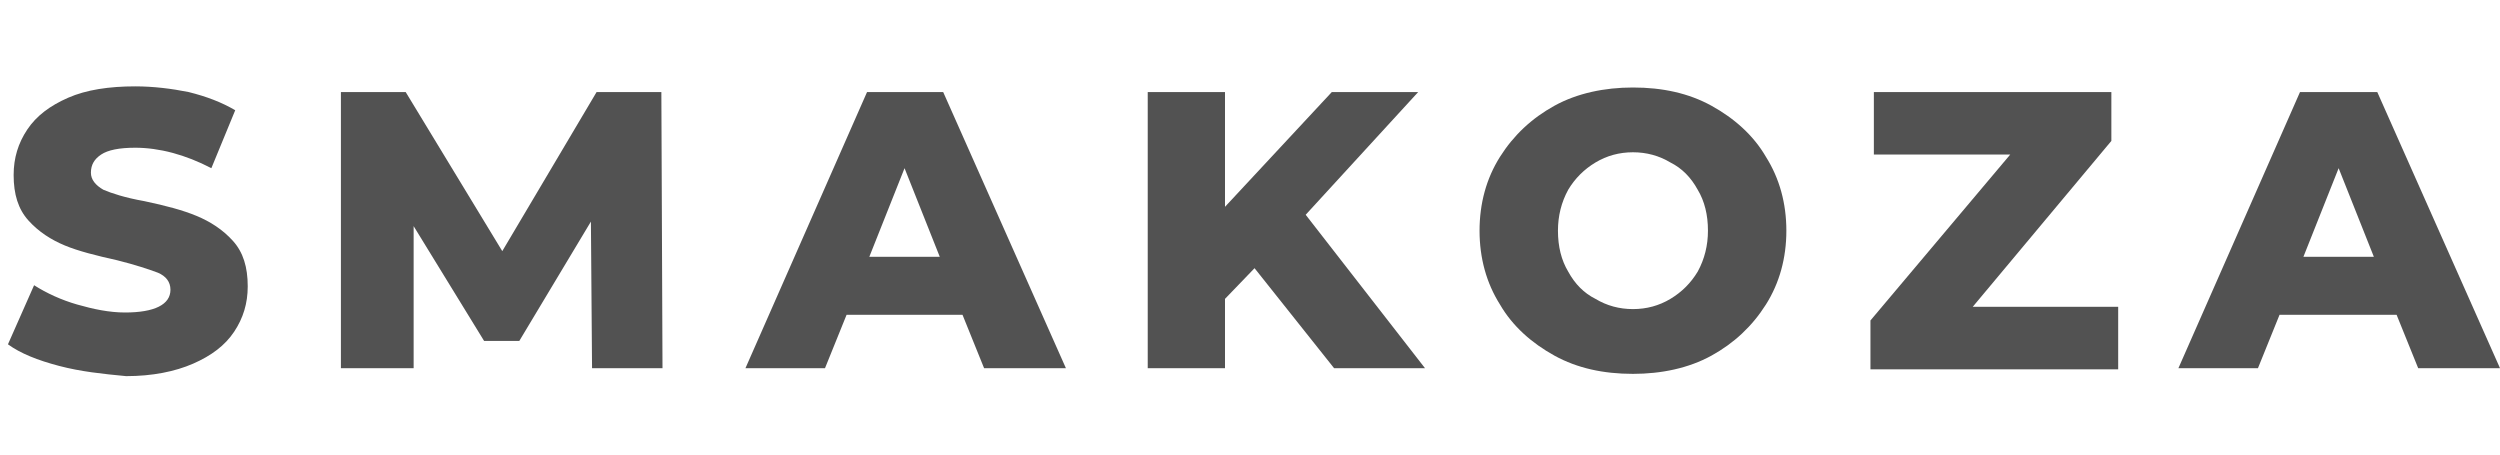 <?xml version="1.0" encoding="UTF-8"?> <svg xmlns="http://www.w3.org/2000/svg" viewBox="1890 2480 220 40" width="220" height="40" data-guides="{&quot;vertical&quot;:[],&quot;horizontal&quot;:[]}"><path fill="#525252" stroke="none" fill-opacity="1" stroke-width="1" stroke-opacity="1" color="rgb(51, 51, 51)" font-size-adjust="none" class="st0" id="tSvg5c21956680" title="Path 1" d="M 1895.2 2512.2 C 1893.3 2511.7 1891.8 2511.1 1890.7 2510.3C 1891.467 2508.567 1892.233 2506.833 1893 2505.1C 1894.1 2505.8 1895.4 2506.4 1896.8 2506.8C 1898.2 2507.2 1899.6 2507.5 1901 2507.5C 1903.6 2507.5 1905 2506.8 1905 2505.5C 1905 2504.8 1904.6 2504.3 1903.9 2504C 1903.1 2503.7 1901.9 2503.3 1900.3 2502.9C 1898.5 2502.5 1896.9 2502.1 1895.7 2501.6C 1894.5 2501.1 1893.4 2500.4 1892.5 2499.4C 1891.6 2498.4 1891.2 2497.1 1891.2 2495.4C 1891.2 2493.9 1891.6 2492.6 1892.4 2491.4C 1893.2 2490.2 1894.4 2489.3 1896 2488.6C 1897.6 2487.9 1899.6 2487.6 1901.9 2487.6C 1903.5 2487.6 1905.1 2487.8 1906.6 2488.1C 1908.2 2488.5 1909.5 2489 1910.7 2489.7C 1910 2491.4 1909.3 2493.1 1908.6 2494.8C 1906.3 2493.6 1904 2493 1901.9 2493C 1900.5 2493 1899.5 2493.2 1898.9 2493.6C 1898.3 2494 1898 2494.5 1898 2495.2C 1898 2495.8 1898.4 2496.3 1899.1 2496.7C 1899.8 2497 1901 2497.4 1902.7 2497.7C 1904.6 2498.1 1906.1 2498.5 1907.3 2499C 1908.5 2499.5 1909.6 2500.2 1910.5 2501.2C 1911.4 2502.2 1911.8 2503.5 1911.8 2505.2C 1911.8 2506.7 1911.4 2508 1910.6 2509.2C 1909.8 2510.4 1908.6 2511.3 1907 2512C 1905.4 2512.7 1903.4 2513.1 1901.1 2513.1C 1899 2512.9 1897.1 2512.7 1895.2 2512.2Z"></path><path fill="#525252" stroke="none" fill-opacity="1" stroke-width="1" stroke-opacity="1" color="rgb(51, 51, 51)" font-size-adjust="none" class="st0" id="tSvgcebf2fb654" title="Path 2" d="M 1942.1 2512.4 C 1942.067 2508.1 1942.033 2503.8 1942 2499.5C 1939.9 2503 1937.8 2506.5 1935.7 2510C 1934.667 2510 1933.633 2510 1932.6 2510C 1930.533 2506.633 1928.467 2503.267 1926.4 2499.9C 1926.4 2504.067 1926.4 2508.233 1926.4 2512.4C 1924.267 2512.4 1922.133 2512.4 1920 2512.4C 1920 2504.3 1920 2496.2 1920 2488.1C 1921.9 2488.1 1923.8 2488.1 1925.7 2488.1C 1928.533 2492.767 1931.367 2497.433 1934.2 2502.1C 1936.967 2497.433 1939.733 2492.767 1942.5 2488.1C 1944.4 2488.1 1946.3 2488.1 1948.2 2488.1C 1948.233 2496.2 1948.267 2504.3 1948.3 2512.4C 1946.233 2512.4 1944.167 2512.4 1942.1 2512.4Z"></path><path fill="#525252" stroke="none" fill-opacity="1" stroke-width="1" stroke-opacity="1" color="rgb(51, 51, 51)" font-size-adjust="none" class="st0" id="tSvge1a473a6dc" title="Path 3" d="M 1974.7 2507.7 C 1971.3 2507.7 1967.9 2507.7 1964.5 2507.7C 1963.867 2509.267 1963.233 2510.833 1962.6 2512.4C 1960.267 2512.4 1957.933 2512.4 1955.6 2512.4C 1959.167 2504.3 1962.733 2496.2 1966.3 2488.1C 1968.533 2488.1 1970.767 2488.1 1973 2488.1C 1976.6 2496.2 1980.2 2504.3 1983.8 2512.4C 1981.4 2512.4 1979 2512.4 1976.6 2512.4C 1975.967 2510.833 1975.333 2509.267 1974.7 2507.7ZM 1972.7 2502.6 C 1971.667 2500 1970.633 2497.4 1969.6 2494.8C 1968.567 2497.4 1967.533 2500 1966.5 2502.6C 1968.567 2502.6 1970.633 2502.6 1972.7 2502.6Z"></path><path fill="#525252" stroke="none" fill-opacity="1" stroke-width="1" stroke-opacity="1" color="rgb(51, 51, 51)" font-size-adjust="none" class="st0" id="tSvg552edf96f" title="Path 4" d="M 2000.4 2503.6 C 1999.533 2504.5 1998.667 2505.4 1997.8 2506.3C 1997.8 2508.333 1997.8 2510.367 1997.8 2512.4C 1995.533 2512.4 1993.267 2512.4 1991 2512.4C 1991 2504.3 1991 2496.2 1991 2488.1C 1993.267 2488.1 1995.533 2488.1 1997.8 2488.1C 1997.8 2491.467 1997.8 2494.833 1997.8 2498.2C 2000.933 2494.833 2004.067 2491.467 2007.2 2488.1C 2009.733 2488.1 2012.267 2488.1 2014.8 2488.1C 2011.5 2491.7 2008.2 2495.3 2004.9 2498.9C 2008.4 2503.4 2011.9 2507.9 2015.4 2512.4C 2012.733 2512.4 2010.067 2512.4 2007.4 2512.4C 2005.067 2509.467 2002.733 2506.533 2000.4 2503.6Z"></path><path fill="#525252" stroke="none" fill-opacity="1" stroke-width="1" stroke-opacity="1" color="rgb(51, 51, 51)" font-size-adjust="none" class="st0" id="tSvg18298a0a61a" title="Path 5" d="M 2026.8 2511.3 C 2024.8 2510.2 2023.1 2508.7 2022 2506.8C 2020.8 2504.9 2020.2 2502.7 2020.2 2500.3C 2020.2 2497.9 2020.8 2495.7 2022 2493.8C 2023.2 2491.9 2024.8 2490.4 2026.8 2489.3C 2028.8 2488.2 2031.2 2487.7 2033.7 2487.7C 2036.3 2487.7 2038.6 2488.2 2040.6 2489.3C 2042.6 2490.4 2044.3 2491.9 2045.4 2493.8C 2046.6 2495.7 2047.2 2497.9 2047.2 2500.3C 2047.2 2502.7 2046.6 2504.9 2045.4 2506.8C 2044.2 2508.7 2042.6 2510.2 2040.6 2511.3C 2038.6 2512.4 2036.2 2512.9 2033.7 2512.9C 2031.1 2512.9 2028.8 2512.4 2026.8 2511.3ZM 2037 2506.3 C 2038 2505.7 2038.8 2504.9 2039.4 2503.9C 2040 2502.8 2040.3 2501.6 2040.3 2500.3C 2040.3 2498.9 2040 2497.7 2039.4 2496.7C 2038.8 2495.6 2038 2494.8 2037 2494.3C 2036 2493.7 2034.9 2493.4 2033.7 2493.4C 2032.5 2493.4 2031.4 2493.7 2030.4 2494.3C 2029.4 2494.9 2028.6 2495.7 2028 2496.7C 2027.4 2497.8 2027.1 2499 2027.1 2500.3C 2027.1 2501.7 2027.4 2502.9 2028 2503.9C 2028.6 2505 2029.4 2505.8 2030.4 2506.3C 2031.4 2506.9 2032.5 2507.2 2033.7 2507.2C 2034.9 2507.2 2036 2506.9 2037 2506.3Z"></path><path fill="#525252" stroke="none" fill-opacity="1" stroke-width="1" stroke-opacity="1" color="rgb(51, 51, 51)" font-size-adjust="none" class="st0" id="tSvge7a3cc4c6a" title="Path 6" d="M 2076.4 2507 C 2076.4 2508.833 2076.4 2510.667 2076.4 2512.5C 2069.133 2512.5 2061.867 2512.5 2054.6 2512.5C 2054.6 2511.067 2054.6 2509.633 2054.6 2508.2C 2058.7 2503.333 2062.8 2498.467 2066.9 2493.6C 2062.9 2493.6 2058.9 2493.6 2054.9 2493.6C 2054.9 2491.767 2054.9 2489.933 2054.9 2488.1C 2061.867 2488.1 2068.833 2488.1 2075.8 2488.1C 2075.8 2489.533 2075.8 2490.967 2075.8 2492.4C 2071.733 2497.267 2067.667 2502.133 2063.6 2507C 2067.867 2507 2072.133 2507 2076.4 2507Z"></path><path fill="#525252" stroke="none" fill-opacity="1" stroke-width="1" stroke-opacity="1" color="rgb(51, 51, 51)" font-size-adjust="none" class="st0" id="tSvg4984af0501" title="Path 7" d="M 2100.9 2507.7 C 2097.467 2507.7 2094.033 2507.7 2090.6 2507.7C 2089.967 2509.267 2089.333 2510.833 2088.7 2512.4C 2086.367 2512.4 2084.033 2512.4 2081.7 2512.4C 2085.267 2504.3 2088.833 2496.2 2092.4 2488.1C 2094.667 2488.1 2096.933 2488.1 2099.2 2488.1C 2102.8 2496.2 2106.4 2504.3 2110 2512.4C 2107.6 2512.4 2105.2 2512.4 2102.8 2512.4C 2102.167 2510.833 2101.533 2509.267 2100.9 2507.7ZM 2098.9 2502.6 C 2097.867 2500 2096.833 2497.4 2095.8 2494.8C 2094.767 2497.4 2093.733 2500 2092.7 2502.6C 2094.767 2502.6 2096.833 2502.6 2098.9 2502.6Z"></path><defs></defs></svg> 